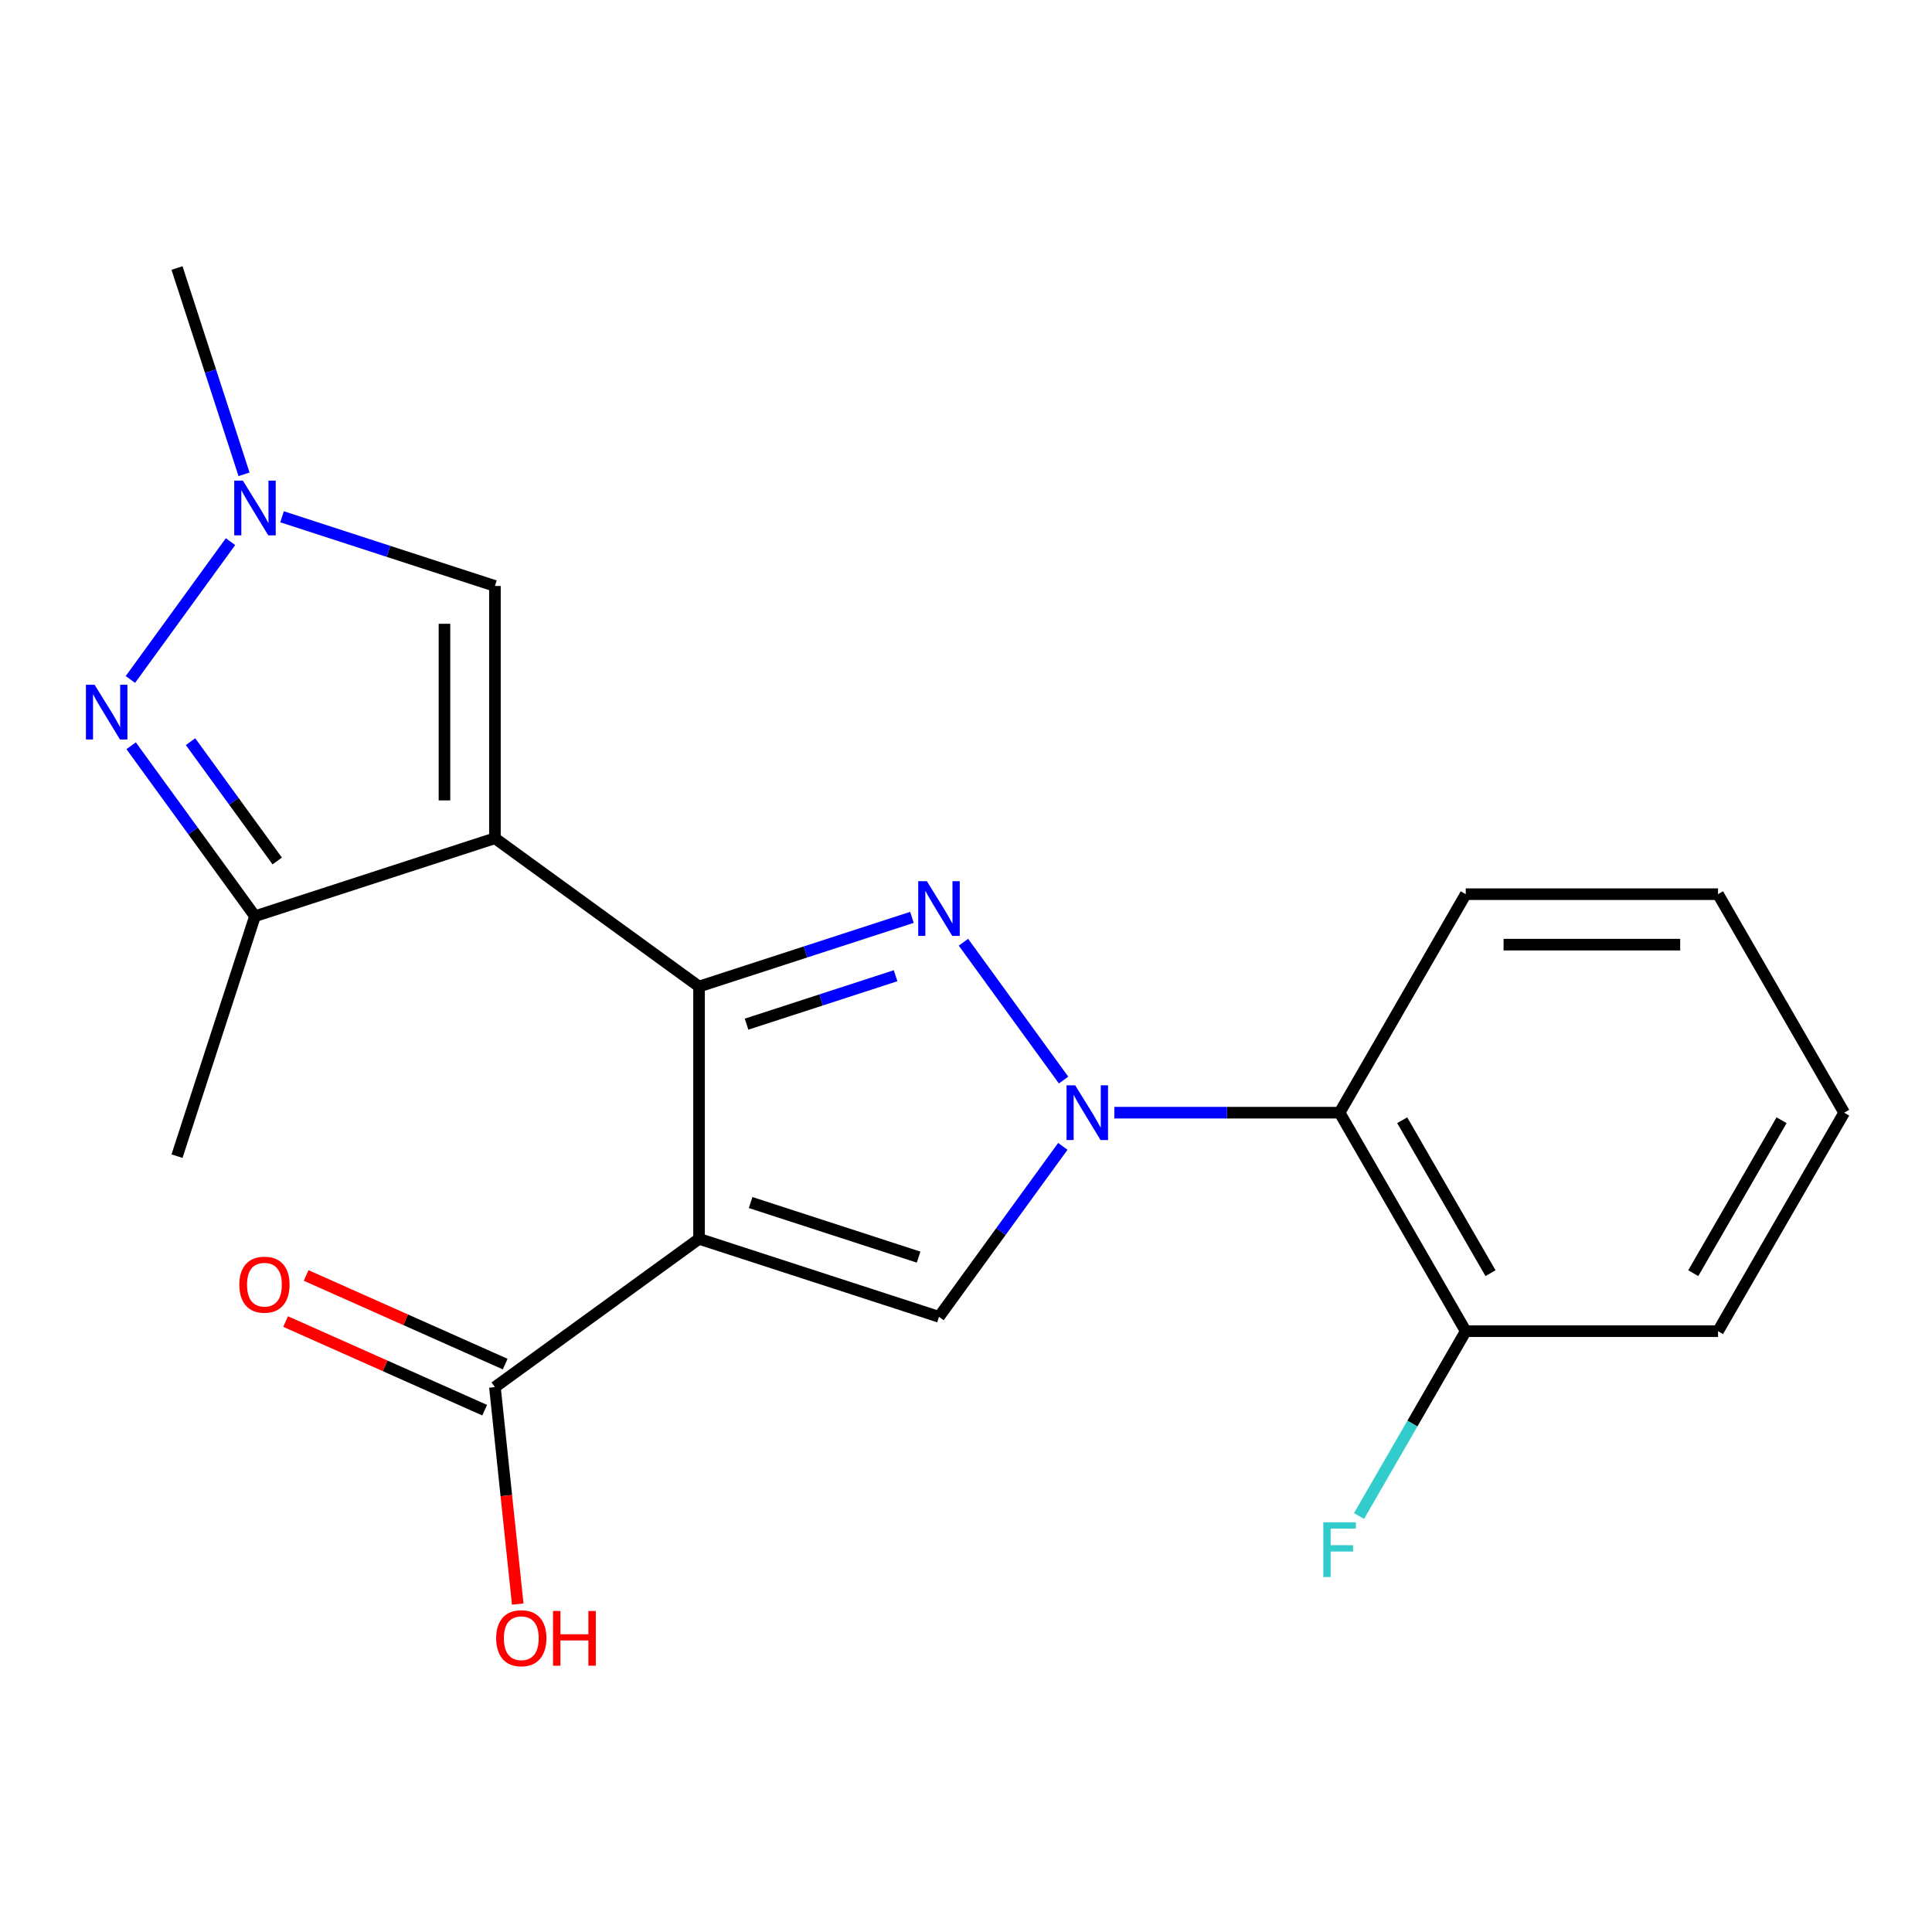 <?xml version='1.0' encoding='iso-8859-1'?>
<svg version='1.1' baseProfile='full'
              xmlns='http://www.w3.org/2000/svg'
                      xmlns:rdkit='http://www.rdkit.org/xml'
                      xmlns:xlink='http://www.w3.org/1999/xlink'
                  xml:space='preserve'
width='1000px' height='1000px' viewBox='0 0 1000 1000'>
<!-- END OF HEADER -->
<rect style='opacity:1.0;fill:#FFFFFF;stroke:none' width='1000' height='1000' x='0' y='0'> </rect>
<path class='bond-2' d='M 256.173,433.872 L 131.975,474.227' style='fill:none;fill-rule:evenodd;stroke:#000000;stroke-width:6px;stroke-linecap:butt;stroke-linejoin:miter;stroke-opacity:1' />
<path class='bond-3' d='M 256.173,433.872 L 256.173,303.283' style='fill:none;fill-rule:evenodd;stroke:#000000;stroke-width:6px;stroke-linecap:butt;stroke-linejoin:miter;stroke-opacity:1' />
<path class='bond-3' d='M 230.055,414.284 L 230.055,322.872' style='fill:none;fill-rule:evenodd;stroke:#000000;stroke-width:6px;stroke-linecap:butt;stroke-linejoin:miter;stroke-opacity:1' />
<path class='bond-10' d='M 256.173,433.872 L 361.822,510.631' style='fill:none;fill-rule:evenodd;stroke:#000000;stroke-width:6px;stroke-linecap:butt;stroke-linejoin:miter;stroke-opacity:1' />
<path class='bond-4' d='M 131.975,474.227 L 99.926,430.115' style='fill:none;fill-rule:evenodd;stroke:#000000;stroke-width:6px;stroke-linecap:butt;stroke-linejoin:miter;stroke-opacity:1' />
<path class='bond-4' d='M 99.926,430.115 L 67.877,386.003' style='fill:none;fill-rule:evenodd;stroke:#0000FF;stroke-width:6px;stroke-linecap:butt;stroke-linejoin:miter;stroke-opacity:1' />
<path class='bond-4' d='M 143.49,445.641 L 121.056,414.763' style='fill:none;fill-rule:evenodd;stroke:#000000;stroke-width:6px;stroke-linecap:butt;stroke-linejoin:miter;stroke-opacity:1' />
<path class='bond-4' d='M 121.056,414.763 L 98.621,383.884' style='fill:none;fill-rule:evenodd;stroke:#0000FF;stroke-width:6px;stroke-linecap:butt;stroke-linejoin:miter;stroke-opacity:1' />
<path class='bond-23' d='M 131.975,474.227 L 91.621,598.424' style='fill:none;fill-rule:evenodd;stroke:#000000;stroke-width:6px;stroke-linecap:butt;stroke-linejoin:miter;stroke-opacity:1' />
<path class='bond-0' d='M 256.173,303.283 L 201.077,285.381' style='fill:none;fill-rule:evenodd;stroke:#000000;stroke-width:6px;stroke-linecap:butt;stroke-linejoin:miter;stroke-opacity:1' />
<path class='bond-0' d='M 201.077,285.381 L 145.98,267.479' style='fill:none;fill-rule:evenodd;stroke:#0000FF;stroke-width:6px;stroke-linecap:butt;stroke-linejoin:miter;stroke-opacity:1' />
<path class='bond-19' d='M 256.173,717.978 L 361.822,641.22' style='fill:none;fill-rule:evenodd;stroke:#000000;stroke-width:6px;stroke-linecap:butt;stroke-linejoin:miter;stroke-opacity:1' />
<path class='bond-20' d='M 261.485,706.048 L 209.967,683.111' style='fill:none;fill-rule:evenodd;stroke:#000000;stroke-width:6px;stroke-linecap:butt;stroke-linejoin:miter;stroke-opacity:1' />
<path class='bond-20' d='M 209.967,683.111 L 158.45,660.175' style='fill:none;fill-rule:evenodd;stroke:#FF0000;stroke-width:6px;stroke-linecap:butt;stroke-linejoin:miter;stroke-opacity:1' />
<path class='bond-20' d='M 250.862,729.908 L 199.344,706.971' style='fill:none;fill-rule:evenodd;stroke:#000000;stroke-width:6px;stroke-linecap:butt;stroke-linejoin:miter;stroke-opacity:1' />
<path class='bond-20' d='M 199.344,706.971 L 147.827,684.034' style='fill:none;fill-rule:evenodd;stroke:#FF0000;stroke-width:6px;stroke-linecap:butt;stroke-linejoin:miter;stroke-opacity:1' />
<path class='bond-21' d='M 256.173,717.978 L 262.074,774.123' style='fill:none;fill-rule:evenodd;stroke:#000000;stroke-width:6px;stroke-linecap:butt;stroke-linejoin:miter;stroke-opacity:1' />
<path class='bond-21' d='M 262.074,774.123 L 267.975,830.267' style='fill:none;fill-rule:evenodd;stroke:#FF0000;stroke-width:6px;stroke-linecap:butt;stroke-linejoin:miter;stroke-opacity:1' />
<path class='bond-13' d='M 954.545,575.925 L 889.251,689.019' style='fill:none;fill-rule:evenodd;stroke:#000000;stroke-width:6px;stroke-linecap:butt;stroke-linejoin:miter;stroke-opacity:1' />
<path class='bond-13' d='M 922.133,579.83 L 876.426,658.996' style='fill:none;fill-rule:evenodd;stroke:#000000;stroke-width:6px;stroke-linecap:butt;stroke-linejoin:miter;stroke-opacity:1' />
<path class='bond-14' d='M 954.545,575.925 L 889.251,462.832' style='fill:none;fill-rule:evenodd;stroke:#000000;stroke-width:6px;stroke-linecap:butt;stroke-linejoin:miter;stroke-opacity:1' />
<path class='bond-5' d='M 361.822,510.631 L 416.918,492.729' style='fill:none;fill-rule:evenodd;stroke:#000000;stroke-width:6px;stroke-linecap:butt;stroke-linejoin:miter;stroke-opacity:1' />
<path class='bond-5' d='M 416.918,492.729 L 472.015,474.827' style='fill:none;fill-rule:evenodd;stroke:#0000FF;stroke-width:6px;stroke-linecap:butt;stroke-linejoin:miter;stroke-opacity:1' />
<path class='bond-5' d='M 386.422,530.1 L 424.989,517.568' style='fill:none;fill-rule:evenodd;stroke:#000000;stroke-width:6px;stroke-linecap:butt;stroke-linejoin:miter;stroke-opacity:1' />
<path class='bond-5' d='M 424.989,517.568 L 463.557,505.037' style='fill:none;fill-rule:evenodd;stroke:#0000FF;stroke-width:6px;stroke-linecap:butt;stroke-linejoin:miter;stroke-opacity:1' />
<path class='bond-8' d='M 361.822,510.631 L 361.822,641.22' style='fill:none;fill-rule:evenodd;stroke:#000000;stroke-width:6px;stroke-linecap:butt;stroke-linejoin:miter;stroke-opacity:1' />
<path class='bond-16' d='M 889.251,689.019 L 758.662,689.019' style='fill:none;fill-rule:evenodd;stroke:#000000;stroke-width:6px;stroke-linecap:butt;stroke-linejoin:miter;stroke-opacity:1' />
<path class='bond-7' d='M 361.822,641.22 L 486.02,681.574' style='fill:none;fill-rule:evenodd;stroke:#000000;stroke-width:6px;stroke-linecap:butt;stroke-linejoin:miter;stroke-opacity:1' />
<path class='bond-7' d='M 388.522,622.434 L 475.461,650.682' style='fill:none;fill-rule:evenodd;stroke:#000000;stroke-width:6px;stroke-linecap:butt;stroke-linejoin:miter;stroke-opacity:1' />
<path class='bond-15' d='M 889.251,462.832 L 758.662,462.832' style='fill:none;fill-rule:evenodd;stroke:#000000;stroke-width:6px;stroke-linecap:butt;stroke-linejoin:miter;stroke-opacity:1' />
<path class='bond-15' d='M 869.663,488.95 L 778.25,488.95' style='fill:none;fill-rule:evenodd;stroke:#000000;stroke-width:6px;stroke-linecap:butt;stroke-linejoin:miter;stroke-opacity:1' />
<path class='bond-9' d='M 486.02,681.574 L 518.069,637.462' style='fill:none;fill-rule:evenodd;stroke:#000000;stroke-width:6px;stroke-linecap:butt;stroke-linejoin:miter;stroke-opacity:1' />
<path class='bond-9' d='M 518.069,637.462 L 550.118,593.35' style='fill:none;fill-rule:evenodd;stroke:#0000FF;stroke-width:6px;stroke-linecap:butt;stroke-linejoin:miter;stroke-opacity:1' />
<path class='bond-11' d='M 693.367,575.925 L 758.662,462.832' style='fill:none;fill-rule:evenodd;stroke:#000000;stroke-width:6px;stroke-linecap:butt;stroke-linejoin:miter;stroke-opacity:1' />
<path class='bond-12' d='M 693.367,575.925 L 758.662,689.019' style='fill:none;fill-rule:evenodd;stroke:#000000;stroke-width:6px;stroke-linecap:butt;stroke-linejoin:miter;stroke-opacity:1' />
<path class='bond-12' d='M 725.78,579.83 L 771.486,658.996' style='fill:none;fill-rule:evenodd;stroke:#000000;stroke-width:6px;stroke-linecap:butt;stroke-linejoin:miter;stroke-opacity:1' />
<path class='bond-17' d='M 693.367,575.925 L 635.075,575.925' style='fill:none;fill-rule:evenodd;stroke:#000000;stroke-width:6px;stroke-linecap:butt;stroke-linejoin:miter;stroke-opacity:1' />
<path class='bond-17' d='M 635.075,575.925 L 576.783,575.925' style='fill:none;fill-rule:evenodd;stroke:#0000FF;stroke-width:6px;stroke-linecap:butt;stroke-linejoin:miter;stroke-opacity:1' />
<path class='bond-18' d='M 758.662,689.019 L 731.045,736.853' style='fill:none;fill-rule:evenodd;stroke:#000000;stroke-width:6px;stroke-linecap:butt;stroke-linejoin:miter;stroke-opacity:1' />
<path class='bond-18' d='M 731.045,736.853 L 703.427,784.688' style='fill:none;fill-rule:evenodd;stroke:#33CCCC;stroke-width:6px;stroke-linecap:butt;stroke-linejoin:miter;stroke-opacity:1' />
<path class='bond-22' d='M 91.621,138.731 L 108.967,192.118' style='fill:none;fill-rule:evenodd;stroke:#000000;stroke-width:6px;stroke-linecap:butt;stroke-linejoin:miter;stroke-opacity:1' />
<path class='bond-22' d='M 108.967,192.118 L 126.314,245.504' style='fill:none;fill-rule:evenodd;stroke:#0000FF;stroke-width:6px;stroke-linecap:butt;stroke-linejoin:miter;stroke-opacity:1' />
<path class='bond-1' d='M 119.316,280.354 L 67.486,351.692' style='fill:none;fill-rule:evenodd;stroke:#0000FF;stroke-width:6px;stroke-linecap:butt;stroke-linejoin:miter;stroke-opacity:1' />
<path class='bond-6' d='M 498.679,487.701 L 550.509,559.039' style='fill:none;fill-rule:evenodd;stroke:#0000FF;stroke-width:6px;stroke-linecap:butt;stroke-linejoin:miter;stroke-opacity:1' />
<path  class='atom-15' d='M 125.715 248.769
L 134.995 263.769
Q 135.915 265.249, 137.395 267.929
Q 138.875 270.609, 138.955 270.769
L 138.955 248.769
L 142.715 248.769
L 142.715 277.089
L 138.835 277.089
L 128.875 260.689
Q 127.715 258.769, 126.475 256.569
Q 125.275 254.369, 124.915 253.689
L 124.915 277.089
L 121.235 277.089
L 121.235 248.769
L 125.715 248.769
' fill='#0000FF'/>
<path  class='atom-16' d='M 684.947 787.952
L 701.787 787.952
L 701.787 791.192
L 688.747 791.192
L 688.747 799.792
L 700.347 799.792
L 700.347 803.072
L 688.747 803.072
L 688.747 816.272
L 684.947 816.272
L 684.947 787.952
' fill='#33CCCC'/>
<path  class='atom-17' d='M 48.957 354.418
L 58.237 369.418
Q 59.157 370.898, 60.637 373.578
Q 62.117 376.258, 62.197 376.418
L 62.197 354.418
L 65.957 354.418
L 65.957 382.738
L 62.077 382.738
L 52.117 366.338
Q 50.957 364.418, 49.717 362.218
Q 48.517 360.018, 48.157 359.338
L 48.157 382.738
L 44.477 382.738
L 44.477 354.418
L 48.957 354.418
' fill='#0000FF'/>
<path  class='atom-18' d='M 123.874 664.943
Q 123.874 658.143, 127.234 654.343
Q 130.594 650.543, 136.874 650.543
Q 143.154 650.543, 146.514 654.343
Q 149.874 658.143, 149.874 664.943
Q 149.874 671.823, 146.474 675.743
Q 143.074 679.623, 136.874 679.623
Q 130.634 679.623, 127.234 675.743
Q 123.874 671.863, 123.874 664.943
M 136.874 676.423
Q 141.194 676.423, 143.514 673.543
Q 145.874 670.623, 145.874 664.943
Q 145.874 659.383, 143.514 656.583
Q 141.194 653.743, 136.874 653.743
Q 132.554 653.743, 130.194 656.543
Q 127.874 659.343, 127.874 664.943
Q 127.874 670.663, 130.194 673.543
Q 132.554 676.423, 136.874 676.423
' fill='#FF0000'/>
<path  class='atom-19' d='M 256.823 847.932
Q 256.823 841.132, 260.183 837.332
Q 263.543 833.532, 269.823 833.532
Q 276.103 833.532, 279.463 837.332
Q 282.823 841.132, 282.823 847.932
Q 282.823 854.812, 279.423 858.732
Q 276.023 862.612, 269.823 862.612
Q 263.583 862.612, 260.183 858.732
Q 256.823 854.852, 256.823 847.932
M 269.823 859.412
Q 274.143 859.412, 276.463 856.532
Q 278.823 853.612, 278.823 847.932
Q 278.823 842.372, 276.463 839.572
Q 274.143 836.732, 269.823 836.732
Q 265.503 836.732, 263.143 839.532
Q 260.823 842.332, 260.823 847.932
Q 260.823 853.652, 263.143 856.532
Q 265.503 859.412, 269.823 859.412
' fill='#FF0000'/>
<path  class='atom-19' d='M 286.223 833.852
L 290.063 833.852
L 290.063 845.892
L 304.543 845.892
L 304.543 833.852
L 308.383 833.852
L 308.383 862.172
L 304.543 862.172
L 304.543 849.092
L 290.063 849.092
L 290.063 862.172
L 286.223 862.172
L 286.223 833.852
' fill='#FF0000'/>
<path  class='atom-20' d='M 479.76 456.116
L 489.04 471.116
Q 489.96 472.596, 491.44 475.276
Q 492.92 477.956, 493 478.116
L 493 456.116
L 496.76 456.116
L 496.76 484.436
L 492.88 484.436
L 482.92 468.036
Q 481.76 466.116, 480.52 463.916
Q 479.32 461.716, 478.96 461.036
L 478.96 484.436
L 475.28 484.436
L 475.28 456.116
L 479.76 456.116
' fill='#0000FF'/>
<path  class='atom-21' d='M 556.518 561.765
L 565.798 576.765
Q 566.718 578.245, 568.198 580.925
Q 569.678 583.605, 569.758 583.765
L 569.758 561.765
L 573.518 561.765
L 573.518 590.085
L 569.638 590.085
L 559.678 573.685
Q 558.518 571.765, 557.278 569.565
Q 556.078 567.365, 555.718 566.685
L 555.718 590.085
L 552.038 590.085
L 552.038 561.765
L 556.518 561.765
' fill='#0000FF'/>
</svg>
